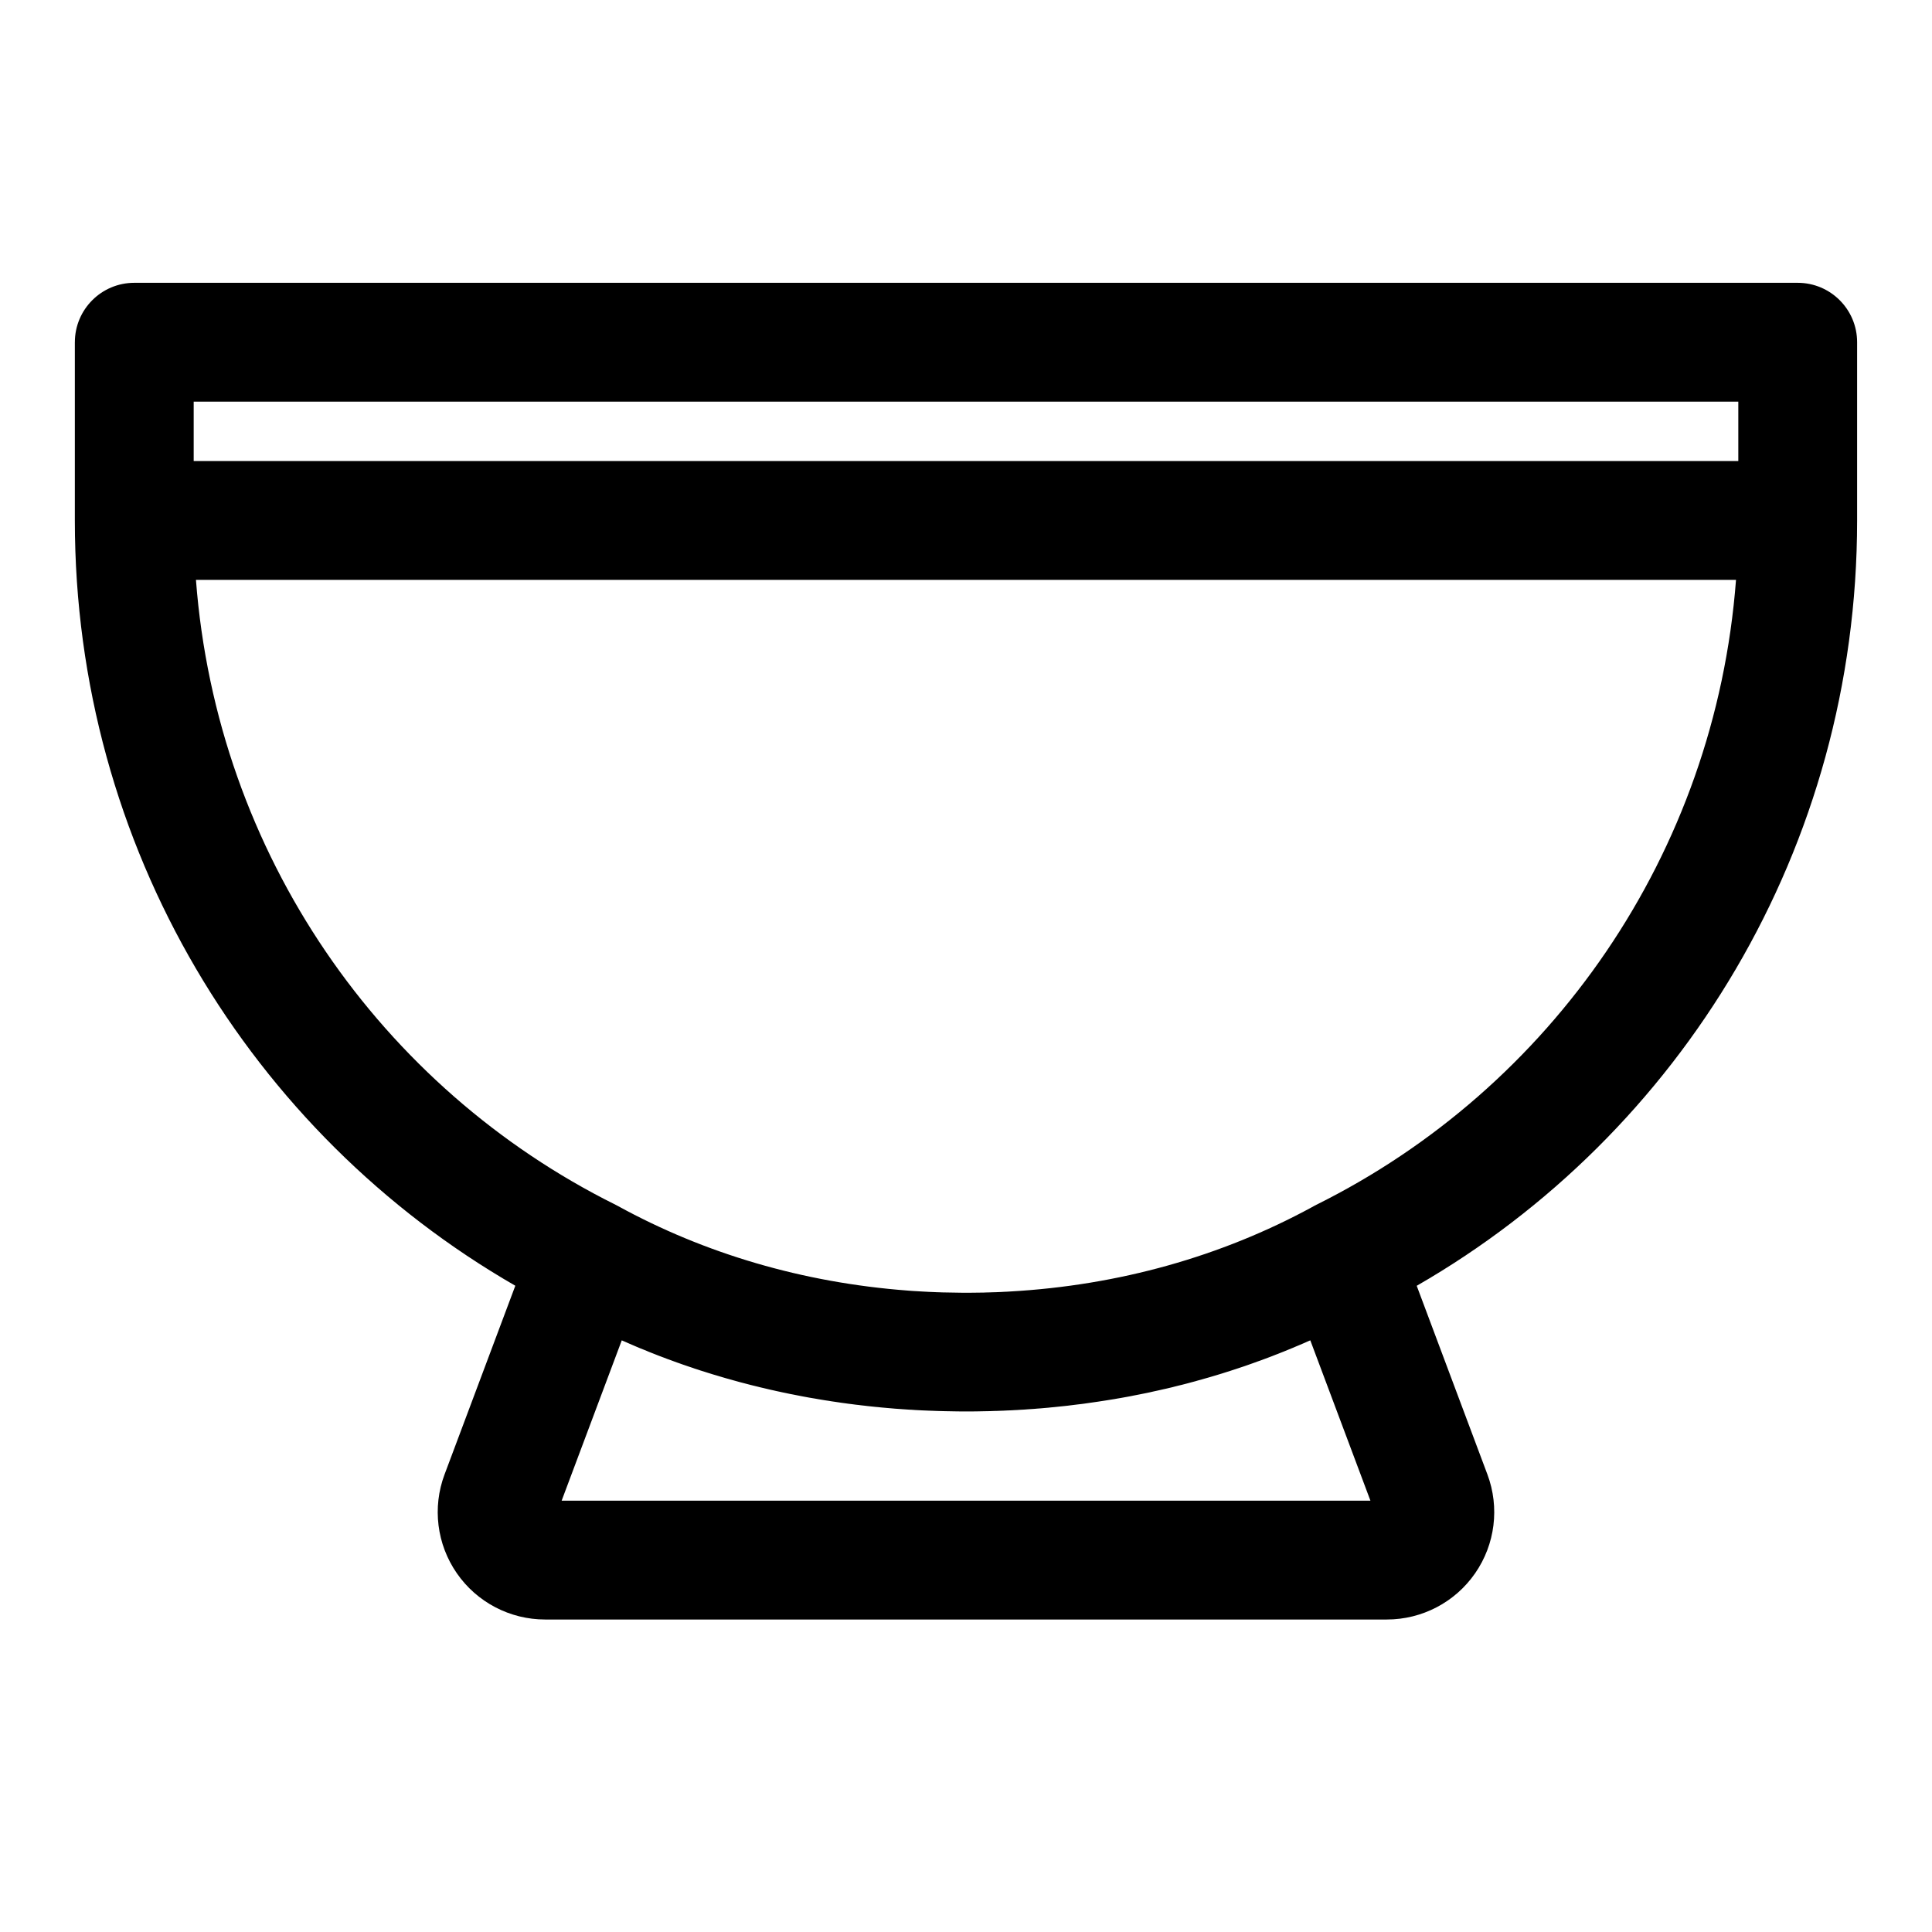 <?xml version="1.0" encoding="UTF-8"?>
<!-- Uploaded to: ICON Repo, www.svgrepo.com, Generator: ICON Repo Mixer Tools -->
<svg fill="#000000" width="800px" height="800px" version="1.1" viewBox="144 144 512 512" xmlns="http://www.w3.org/2000/svg">
 <path d="m163.84 234.69c0-8.691 7.055-15.742 15.742-15.742h440.83c8.691 0 15.742 7.055 15.742 15.742v47.23c0 86.781-46.793 162.61-116.71 202.83l18.734 49.988c3.273 8.738 2.062 18.531-3.258 26.199-5.305 7.668-14.059 12.25-23.395 12.25h-223.06c-9.336 0-18.09-4.582-23.395-12.25-5.32-7.668-6.535-17.461-3.258-26.199l18.75-50.004c-70.016-40.336-116.73-116.11-116.73-202.82v-47.23zm144.93 264.52 0.898 0.379 1.07 0.473 0.66 0.285 0.629 0.27 0.77 0.332 0.789 0.332 1.117 0.441 0.66 0.27 0.629 0.27 0.77 0.301 0.805 0.316 0.789 0.316 1.008 0.379 0.629 0.234 0.77 0.301 0.805 0.285 0.805 0.301 1.039 0.379 0.629 0.219 0.883 0.316 0.691 0.234 0.82 0.285 1.055 0.348 0.613 0.219 0.852 0.27 0.738 0.25 0.82 0.25 1.086 0.348 0.613 0.188 0.789 0.25 0.82 0.234 0.82 0.25 1.117 0.332 0.691 0.203 0.691 0.188 0.82 0.234 0.836 0.234 1.133 0.316 0.707 0.188 0.676 0.172 1.672 0.438 1.164 0.285 0.707 0.172 0.676 0.172 0.82 0.188 1.703 0.406 1.055 0.234 0.676 0.156 0.82 0.172 0.852 0.188 0.852 0.172 1.086 0.234 0.676 0.125 0.945 0.188 0.723 0.141 0.867 0.172 1.102 0.203 0.66 0.125 0.93 0.156 0.754 0.125 0.867 0.156 1.133 0.188 0.66 0.109 0.852 0.125 0.836 0.141 0.867 0.125 1.164 0.172 0.723 0.109 0.738 0.094 0.867 0.125 0.883 0.109 1.18 0.156 0.738 0.078 0.723 0.094 0.867 0.094 0.883 0.109 1.211 0.125 0.738 0.078 0.723 0.062 0.867 0.094 1.766 0.156 1.102 0.094 0.707 0.062 0.867 0.062 0.883 0.062 0.898 0.062 1.133 0.078 0.691 0.031 0.852 0.062 1.797 0.094 1.148 0.047 0.707 0.031 0.977 0.031 0.77 0.031 0.898 0.031 1.18 0.031 0.676 0.016 0.93 0.016 0.836 0.016 0.898 0.016 1.195 0.016h3.356l1.211-0.016 1.508-0.031 0.898-0.016 0.914-0.016 1.211-0.047 0.754-0.016 0.738-0.031 0.898-0.031 0.898-0.047 1.227-0.047 0.754-0.047 0.723-0.031 0.898-0.062 0.898-0.047 1.211-0.094 0.754-0.047 0.723-0.047 0.883-0.078 0.883-0.062 1.227-0.109 0.754-0.062 0.707-0.078 0.867-0.078 0.898-0.094 0.883-0.094 1.086-0.109 0.707-0.078 0.852-0.109 1.766-0.219 1.086-0.125 0.707-0.094 0.852-0.125 0.867-0.125 0.883-0.125 1.086-0.156 0.691-0.109 0.836-0.125 0.883-0.141 0.867-0.141 1.086-0.172 0.676-0.125 0.836-0.141 1.734-0.312 1.086-0.203 0.676-0.141 0.82-0.156 0.867-0.172 0.852-0.172 1.102-0.219 0.66-0.141 0.945-0.219 0.723-0.156 0.852-0.188 1.086-0.25 0.66-0.141 0.93-0.219 0.723-0.172 0.836-0.219 1.086-0.27 0.66-0.156 0.898-0.234 0.723-0.188 0.852-0.234 1.086-0.285 0.629-0.188 0.883-0.234 0.738-0.219 0.836-0.234 1.086-0.316 0.629-0.188 0.852-0.25 0.754-0.234 0.82-0.25 1.086-0.348 0.629-0.188 0.805-0.27 0.77-0.25 0.82-0.27 1.086-0.363 0.613-0.203 0.77-0.27 1.609-0.57 1.086-0.395 0.676-0.234 0.676-0.25 1.609-0.602 1.07-0.41 0.676-0.27 0.66-0.25 0.789-0.316 0.805-0.316 1.07-0.441 1.32-0.539 0.77-0.332 0.805-0.332 1.07-0.457 0.66-0.285 0.629-0.285c0.219-0.094 0.441-0.188 0.676-0.285l15.934 42.492h-214.34l15.934-42.492zm295.31-201.54h-408.15c5.527 72.707 49.09 134.74 111.21 165.61l0.395 0.203c0.062 0.031 0.125 0.062 0.172 0.094 23.113 12.691 49.152 20.34 76.785 22.434l0.77 0.062 0.898 0.062c0.473 0.031 0.945 0.062 1.418 0.078l0.77 0.047c1.211 0.078 2.426 0.125 3.637 0.172l0.219 0.016c0.27 0 0.52 0.016 0.789 0.016l0.598 0.031c1.875 0.047 3.731 0.078 5.621 0.094h1.578c1.309 0 2.598-0.016 3.891-0.047l0.789-0.031c0.25 0 0.52 0 0.77-0.016l0.77-0.031 0.789-0.016 1.539-0.062 0.77-0.047c0.27 0 0.52-0.016 0.77-0.031l0.77-0.047c28.828-1.621 56.016-9.289 80.043-22.355l0.598-0.332 0.426-0.219 0.141-0.078c62.125-30.875 105.69-92.906 111.21-165.61zm-408.75-31.488v-15.742h409.34v15.742z" fill-rule="evenodd"/>
</svg>